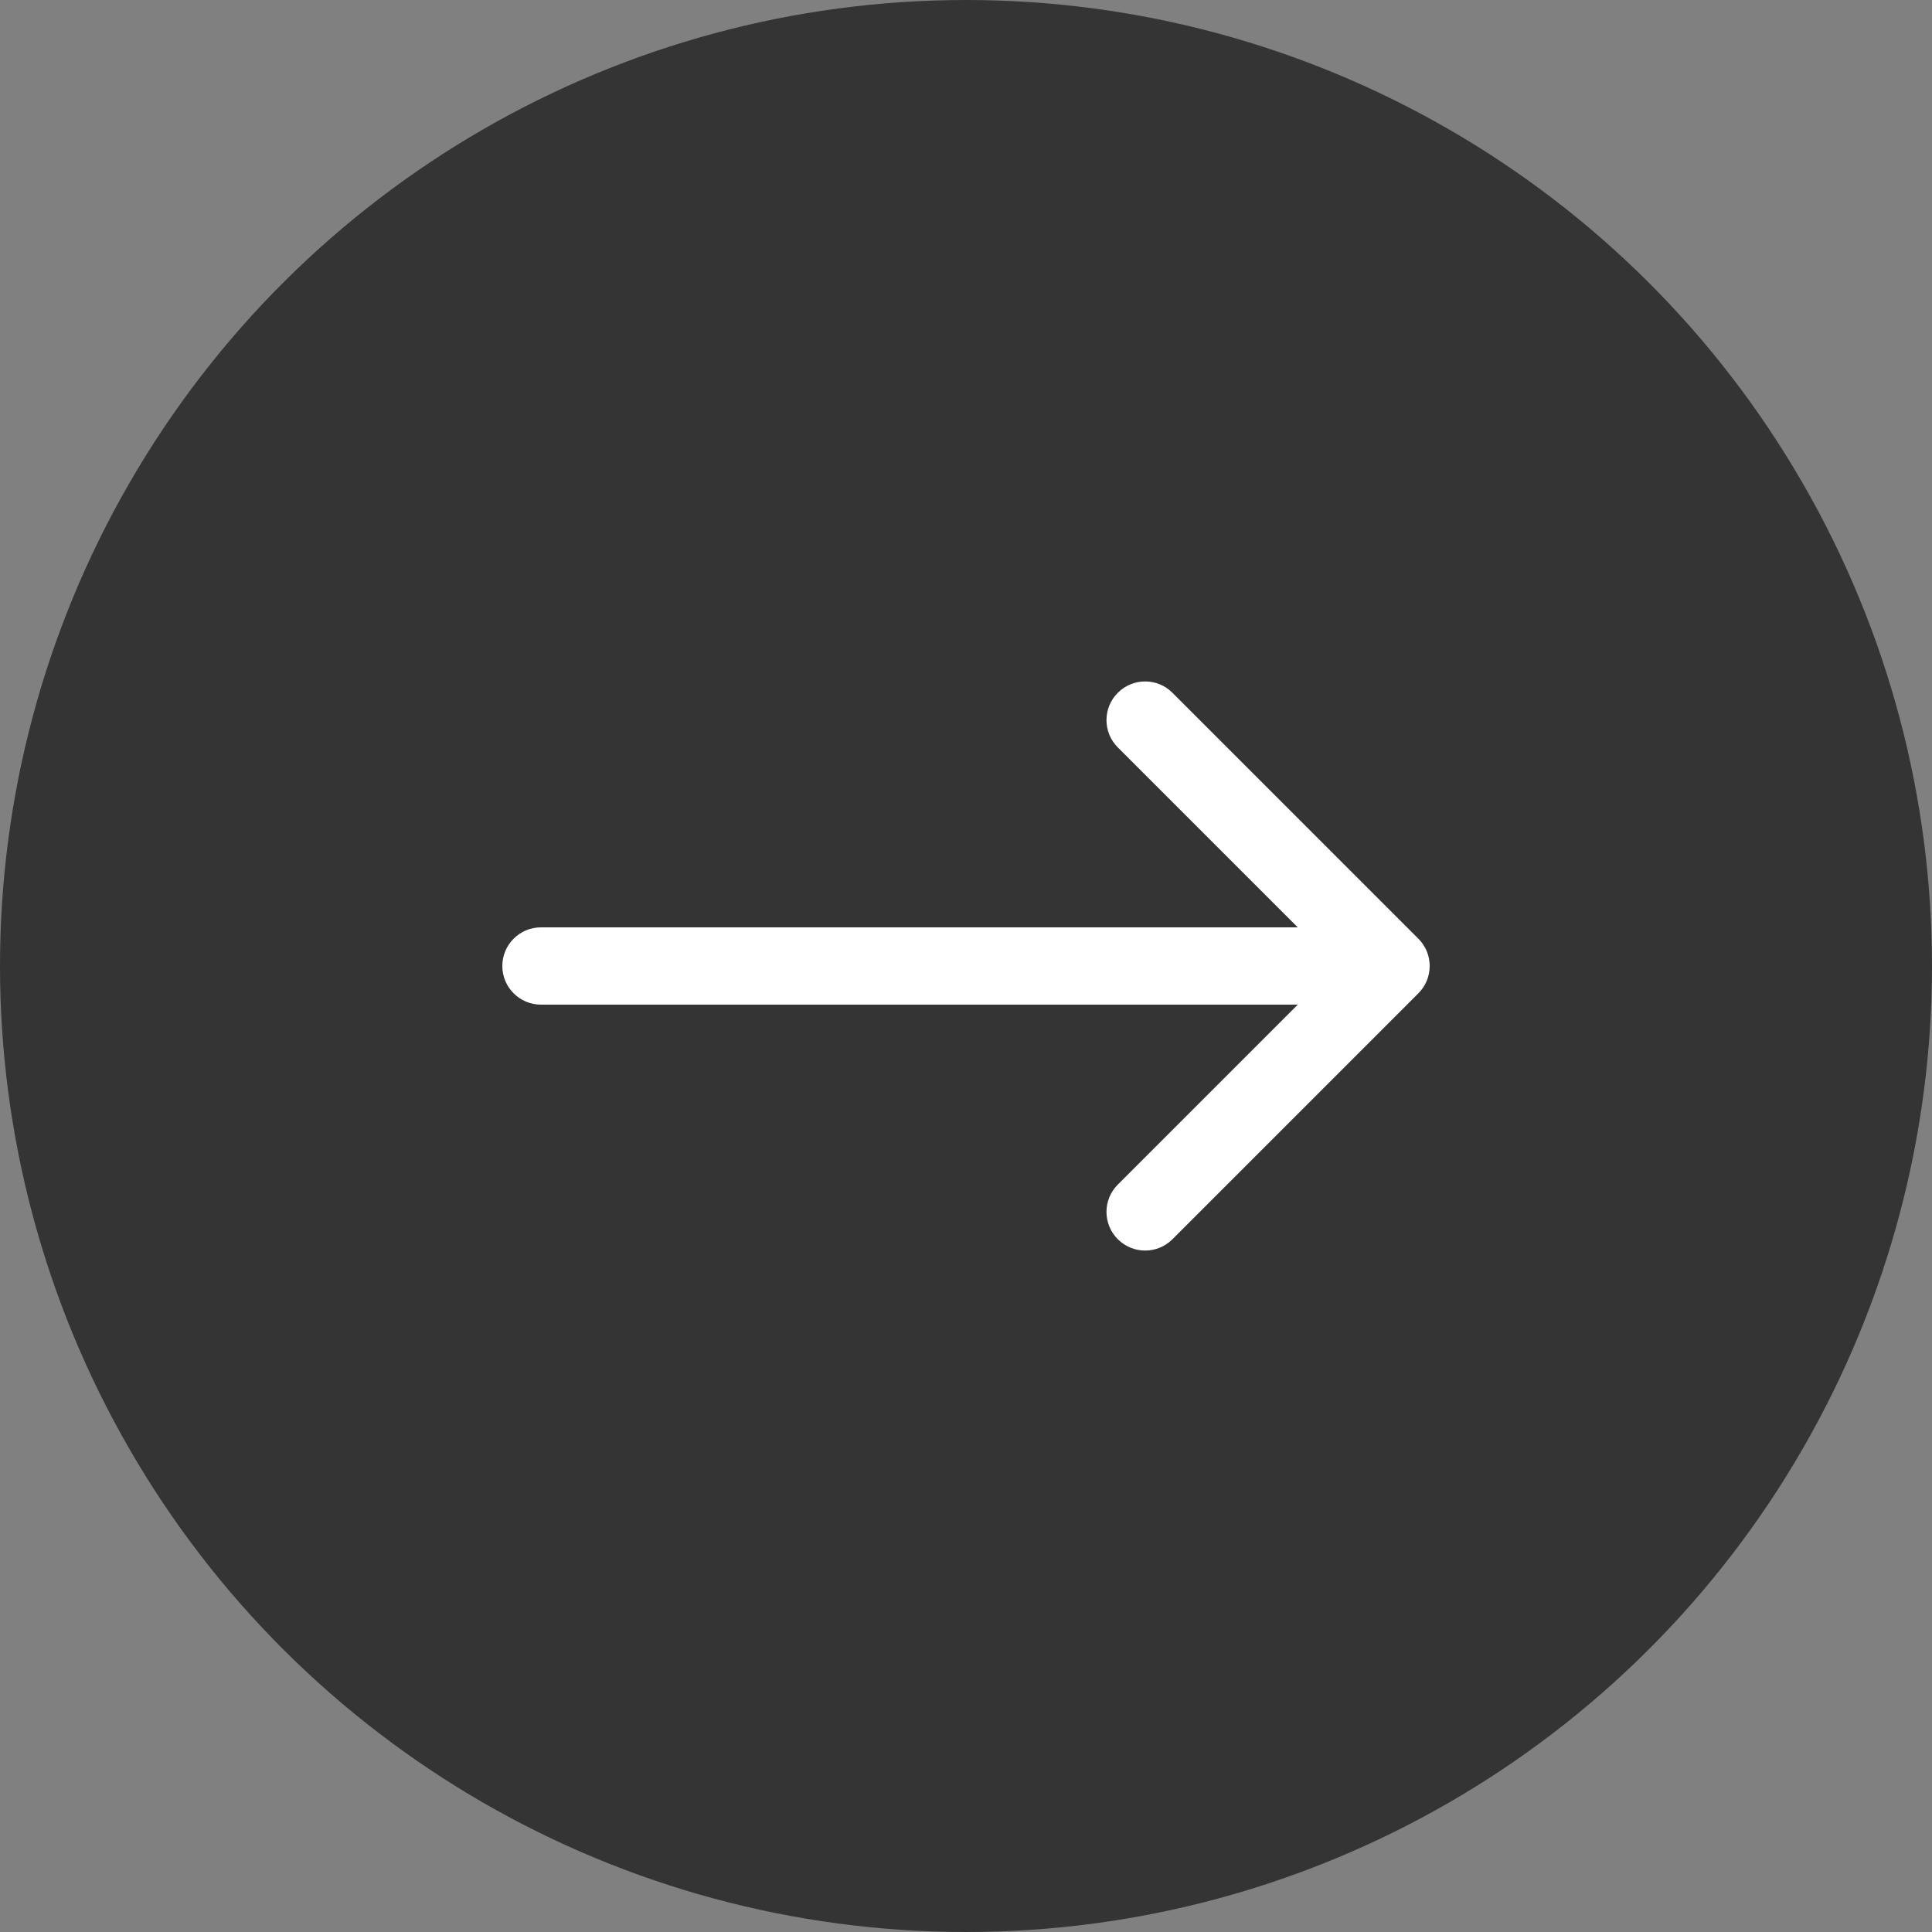 <?xml version="1.0" encoding="UTF-8"?> <svg xmlns="http://www.w3.org/2000/svg" width="50" height="50" viewBox="0 0 50 50" fill="none"><rect x="0" y="0" width="50" height="50" fill="#808080" stroke="none"/> <ellipse cx="25" cy="25" rx="25" ry="25" transform="rotate(-90 25 25)" fill="#343434"></ellipse> <path d="M14 24C13.448 24 13 24.448 13 25C13 25.552 13.448 26 14 26L14 24ZM36.707 25.707C37.098 25.317 37.098 24.683 36.707 24.293L30.343 17.929C29.953 17.538 29.32 17.538 28.929 17.929C28.538 18.32 28.538 18.953 28.929 19.343L34.586 25L28.929 30.657C28.538 31.047 28.538 31.68 28.929 32.071C29.32 32.462 29.953 32.462 30.343 32.071L36.707 25.707ZM14 26L36 26L36 24L14 24L14 26Z" fill="white"></path> </svg> 